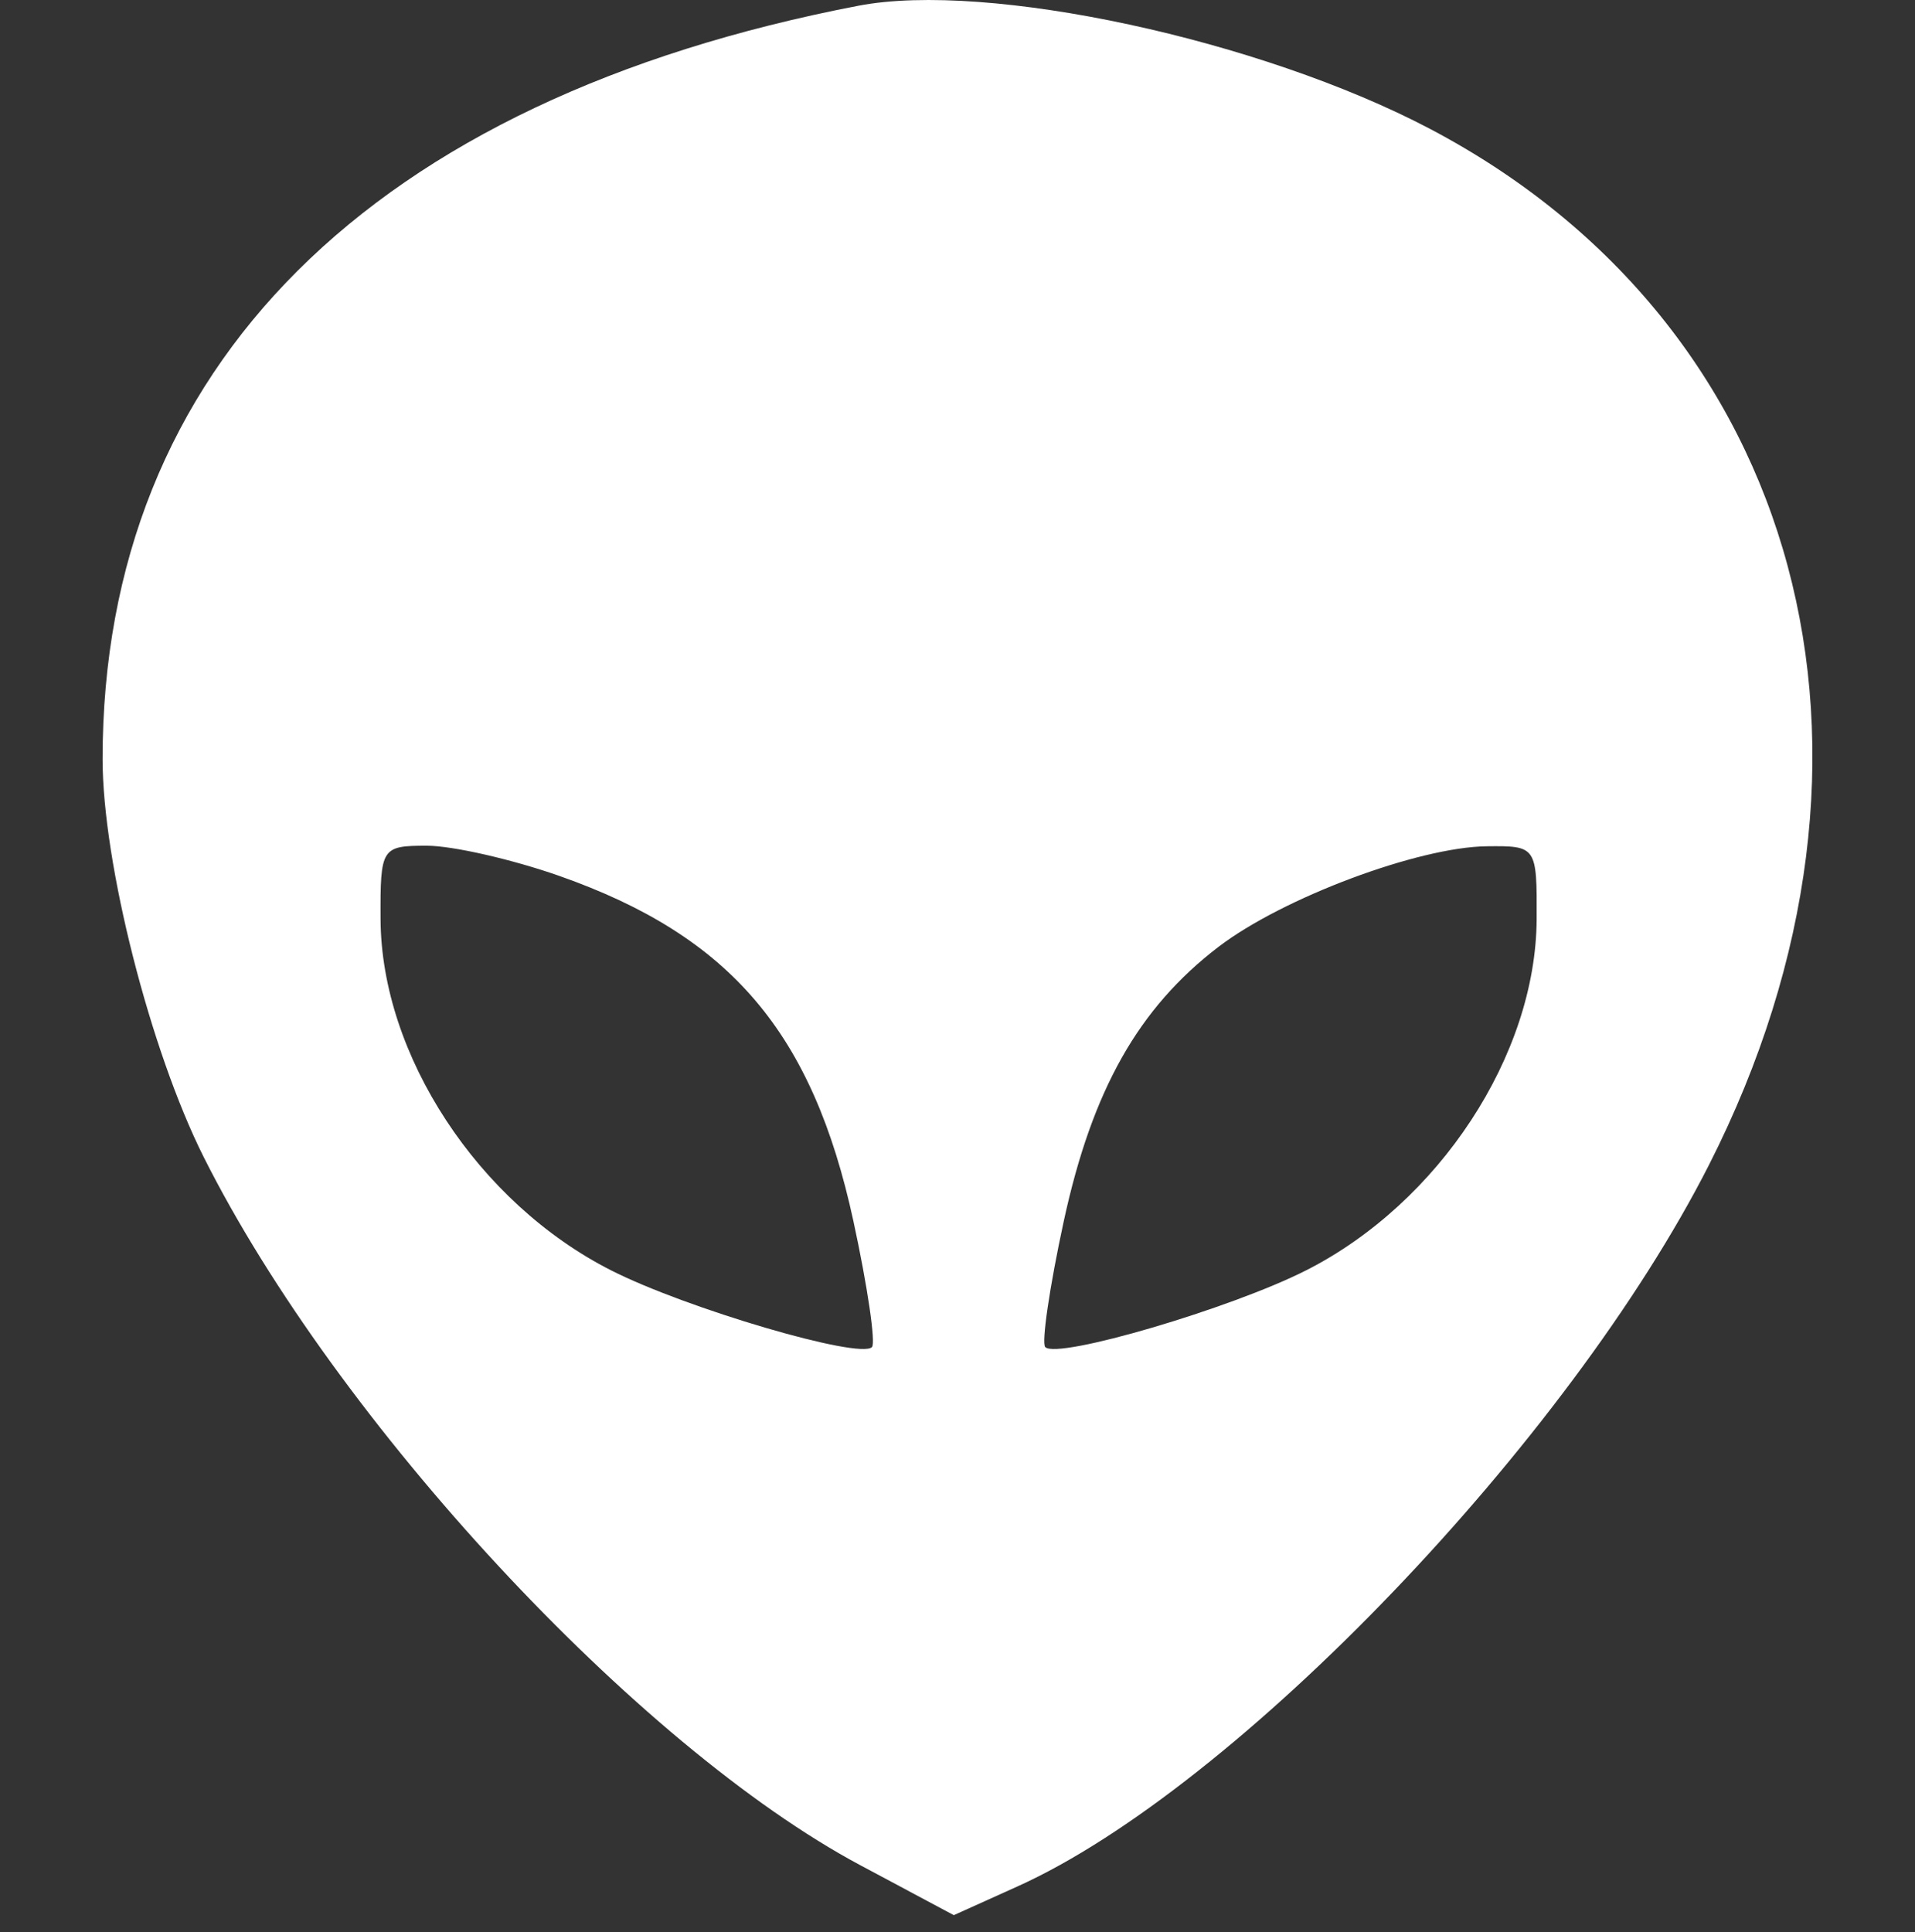 <svg width="112" height="113" viewBox="0 0 112 113" fill="white" style="fill:white" xmlns="http://www.w3.org/2000/svg">
<rect x="0" y="0" width="112" height="113" fill="#333333" stroke="none"/>
<path fill-rule="evenodd" clip-rule="evenodd" d="M50.201 0.336C21.709 5.816 6 21.473 6 44.389C6 50.471 8.786 61.435 11.915 67.668C19.685 83.148 37.285 102.124 50.333 109.09L55.785 112L59.51 110.32C72.311 104.55 91.769 84.245 99.958 68.111C112.176 44.039 105.431 19.009 83.636 7.537C73.718 2.317 57.764 -1.119 50.201 0.336ZM32.728 51.23C42.725 54.75 47.524 60.387 49.913 71.416C50.74 75.235 51.227 78.548 50.997 78.78C50.273 79.504 40.128 76.519 35.736 74.29C27.964 70.345 22.294 61.703 22.257 53.75C22.238 49.571 22.309 49.459 24.966 49.459C26.467 49.459 29.96 50.255 32.728 51.23ZM89.872 53.75C89.835 61.703 84.165 70.345 76.393 74.29C72.001 76.519 61.856 79.504 61.132 78.78C60.901 78.548 61.388 75.235 62.215 71.416C63.878 63.743 66.582 58.951 71.267 55.371C75.014 52.509 82.948 49.535 86.96 49.491C89.864 49.459 89.892 49.5 89.872 53.75Z" />
</svg>
